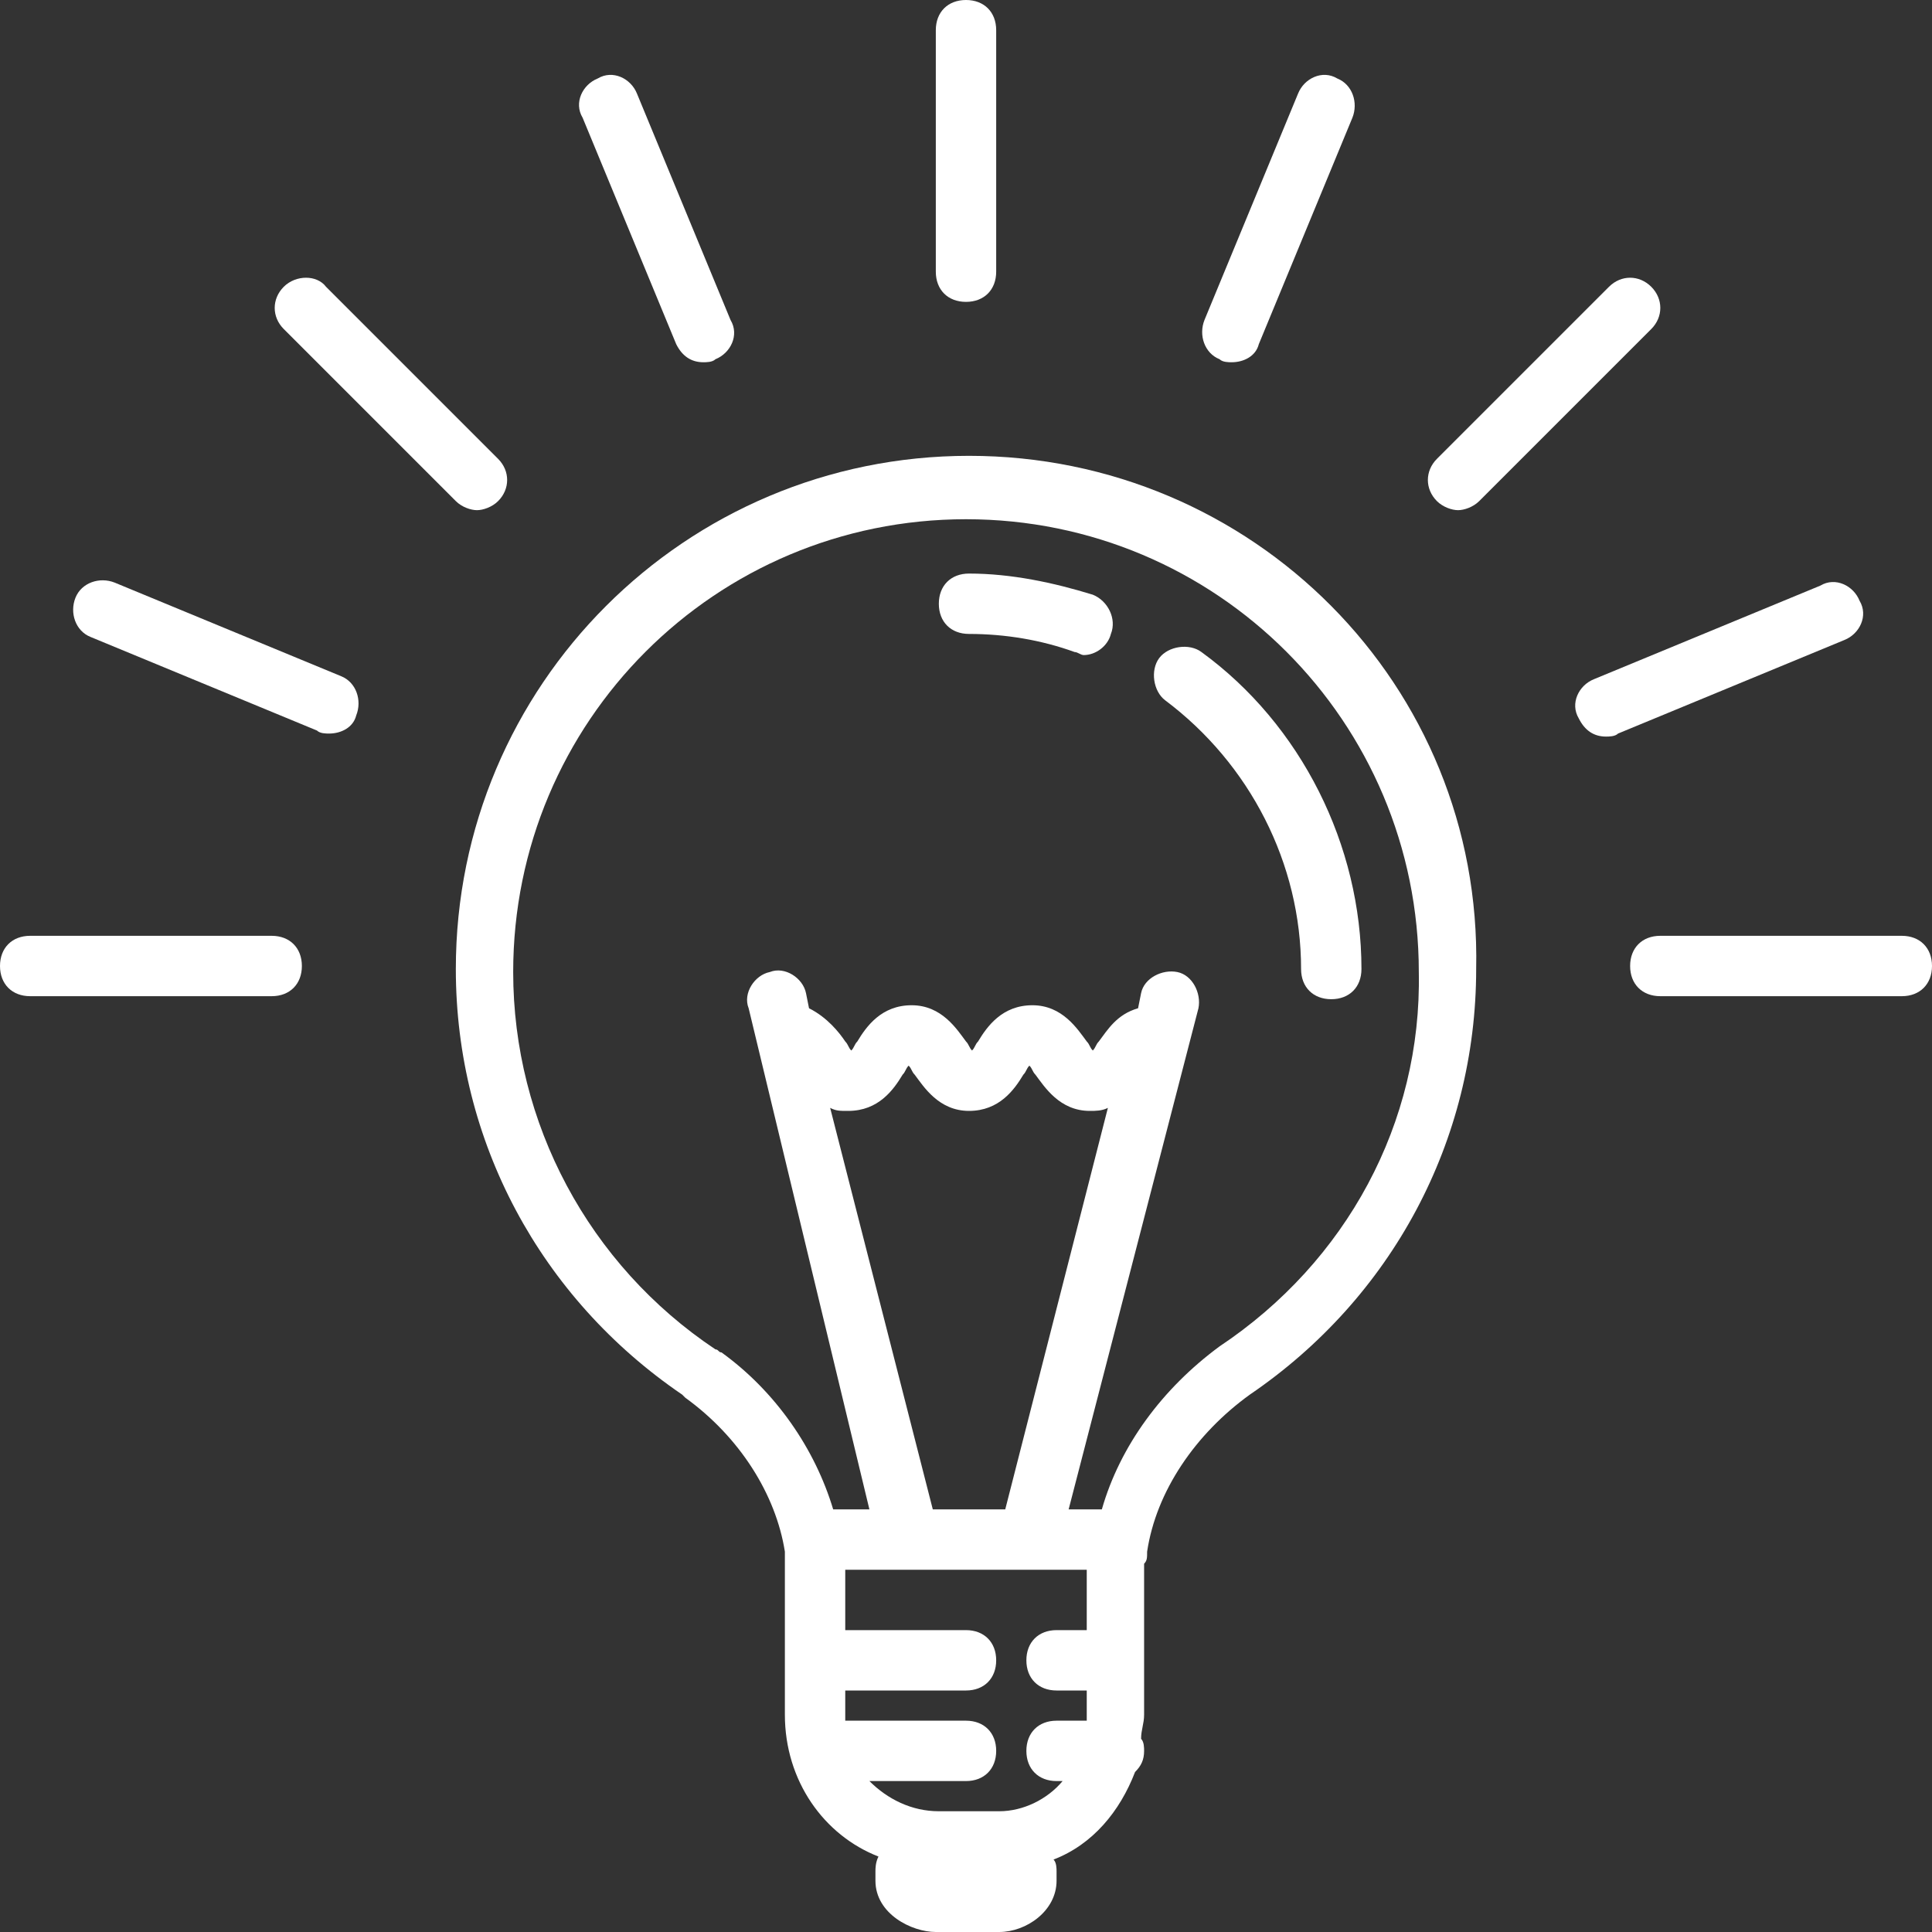 <?xml version="1.0" encoding="UTF-8" standalone="no"?><svg xmlns="http://www.w3.org/2000/svg" xmlns:xlink="http://www.w3.org/1999/xlink" enable-background="new 0 0 64 64" fill="#ffffff" height="64" preserveAspectRatio="xMidYMid meet" version="1" viewBox="0.0 0.0 64.0 64.0" width="64" zoomAndPan="magnify">
 <rect x="0.0" y="0.0" width="64.0" height="64.0" fill="#333333" stroke="none"/>
 <g id="change1_1"><path d="m63 31h-8c-0.6 0-1 0.4-1 1s0.4 1 1 1h8c0.6 0 1-0.4 1-1s-0.4-1-1-1z" fill="inherit"/></g>
 <g id="change1_2"><path d="m9 31h-8c-0.6 0-1 0.4-1 1s0.4 1 1 1h8c0.6 0 1-0.4 1-1s-0.4-1-1-1z" fill="inherit"/></g>
 <g id="change1_3"><path d="m31 1v8c0 0.6 0.4 1 1 1s1-0.4 1-1v-8c0-0.6-0.4-1-1-1s-1 0.4-1 1z" fill="inherit"/></g>
 <g id="change1_4"><path d="m53.3 9.5-5.7 5.7c-0.4 0.4-0.4 1 0 1.4 0.2 0.2 0.5 0.3 0.7 0.3s0.5-0.1 0.7-0.3l5.7-5.7c0.4-0.4 0.4-1 0-1.4s-1-0.4-1.4 0z" fill="inherit"/></g>
 <g id="change1_5"><path d="m9.4 9.5c-0.4 0.4-0.4 1 0 1.4l5.7 5.7c0.2 0.2 0.5 0.3 0.7 0.3s0.5-0.1 0.7-0.3c0.4-0.4 0.4-1 0-1.4l-5.7-5.7c-0.3-0.4-1-0.4-1.4 0z" fill="inherit"/></g>
 <g id="change1_6"><path d="m43 3.1-3.1 7.5c-0.2 0.5 0 1.1 0.5 1.3 0.1 0.1 0.3 0.1 0.4 0.1 0.4 0 0.8-0.2 0.9-0.6l3.1-7.5c0.2-0.5 0-1.1-0.5-1.3-0.5-0.3-1.1 0-1.3 0.5z" fill="inherit"/></g>
 <g id="change1_7"><path d="m11.3 22.4-7.5-3.1c-0.5-0.2-1.1 0-1.3 0.5s0 1.1 0.5 1.3l7.5 3.1c0.1 0.1 0.3 0.1 0.4 0.1 0.4 0 0.8-0.2 0.9-0.6 0.2-0.5 0-1.1-0.5-1.3z" fill="inherit"/></g>
 <g id="change1_8"><path d="m19.8 2.6c-0.5 0.2-0.8 0.8-0.5 1.3l3.1 7.5c0.2 0.4 0.5 0.6 0.9 0.6 0.1 0 0.3 0 0.4-0.1 0.5-0.2 0.8-0.8 0.5-1.3l-3.1-7.5c-0.2-0.5-0.8-0.8-1.3-0.5z" fill="inherit"/></g>
 <g id="change1_9"><path d="m61.6 19.9c-0.2-0.5-0.8-0.8-1.3-0.5l-7.5 3.1c-0.5 0.2-0.8 0.8-0.5 1.3 0.2 0.4 0.5 0.6 0.9 0.6 0.1 0 0.3 0 0.4-0.1l7.5-3.1c0.5-0.2 0.8-0.8 0.5-1.3z" fill="inherit"/></g>
 <g id="change1_10"><path d="m32.1 15.1c-9.4 0-17 7.6-17 17 0 5.7 2.8 10.9 7.5 14.1l0.1 0.1c1.8 1.3 3 3.2 3.3 5.1v5.4c0 2.2 1.3 4 3.1 4.7-0.1 0.2-0.1 0.4-0.1 0.5v0.3c0 1.1 1.2 1.7 2 1.7h2.1c0.9 0 1.9-0.7 1.9-1.7v-0.3c0-0.1 0-0.3-0.1-0.4 1.3-0.5 2.2-1.6 2.7-2.9 0.2-0.2 0.3-0.4 0.3-0.7 0-0.1 0-0.3-0.1-0.4 0-0.3 0.1-0.5 0.1-0.8v-5c0.1-0.1 0.1-0.2 0.1-0.4 0.3-2 1.6-3.9 3.4-5.2 4.7-3.2 7.5-8.4 7.5-14.1 0.2-9.4-7.4-17-16.8-17zm1 44.9h-2c-0.9 0-1.7-0.4-2.3-1h3.2c0.6 0 1-0.4 1-1s-0.4-1-1-1h-4v-1h4c0.6 0 1-0.4 1-1s-0.4-1-1-1h-4v-2h8v2h-1c-0.6 0-1 0.4-1 1s0.4 1 1 1h1v1h-1c-0.6 0-1 0.4-1 1s0.4 1 1 1h0.2c-0.5 0.6-1.3 1-2.1 1zm-2.2-10-3.4-13.3c0.2 0.1 0.3 0.1 0.6 0.1 1 0 1.5-0.7 1.8-1.2 0.1-0.1 0.1-0.2 0.2-0.3 0.1 0.1 0.1 0.2 0.2 0.3 0.3 0.4 0.8 1.2 1.8 1.2s1.5-0.7 1.8-1.2c0.1-0.1 0.1-0.2 0.2-0.3 0.1 0.1 0.1 0.2 0.2 0.3 0.3 0.4 0.8 1.2 1.8 1.2 0.2 0 0.4 0 0.6-0.1l-3.4 13.3zm9.5-5.4v0c-1.9 1.4-3.3 3.3-3.9 5.4h-1.1l4.3-16.6c0.1-0.5-0.2-1.1-0.7-1.2s-1.1 0.2-1.2 0.7l-0.1 0.5c-0.7 0.2-1 0.7-1.3 1.1-0.1 0.1-0.1 0.2-0.2 0.3-0.1-0.1-0.1-0.2-0.2-0.3-0.3-0.4-0.8-1.2-1.8-1.2s-1.5 0.7-1.8 1.2c-0.1 0.1-0.1 0.2-0.2 0.3-0.1-0.1-0.1-0.2-0.2-0.3-0.3-0.4-0.8-1.2-1.8-1.2s-1.5 0.7-1.8 1.2c-0.1 0.1-0.1 0.2-0.2 0.3-0.1-0.1-0.1-0.2-0.2-0.3-0.2-0.3-0.6-0.8-1.2-1.1l-0.1-0.5c-0.1-0.5-0.7-0.9-1.2-0.7-0.5 0.1-0.9 0.7-0.7 1.2l4 16.6h-1.2c-0.6-2-1.9-3.9-3.7-5.2-0.1 0-0.1-0.1-0.2-0.1-4.2-2.8-6.7-7.5-6.7-12.5 0-8.3 6.7-15 15-15s15 6.7 15 15c0.1 5-2.4 9.6-6.6 12.4z" fill="inherit"/></g>
 <g id="change1_11"><path d="m39.8 21.6c-0.4-0.3-1.1-0.2-1.4 0.2s-0.2 1.1 0.2 1.4c2.8 2.1 4.5 5.4 4.5 8.9 0 0.6 0.4 1 1 1s1-0.4 1-1c0-4.1-2-8.1-5.3-10.5z" fill="inherit"/></g>
 <g id="change1_12"><path d="m36.2 19.7c-1.3-0.4-2.7-0.7-4.1-0.7-0.6 0-1 0.4-1 1s0.4 1 1 1c1.2 0 2.4 0.2 3.5 0.6 0.1 0 0.2 0.1 0.3 0.1 0.4 0 0.8-0.3 0.9-0.7 0.2-0.5-0.1-1.1-0.6-1.3z" fill="inherit"/></g>
</svg>
